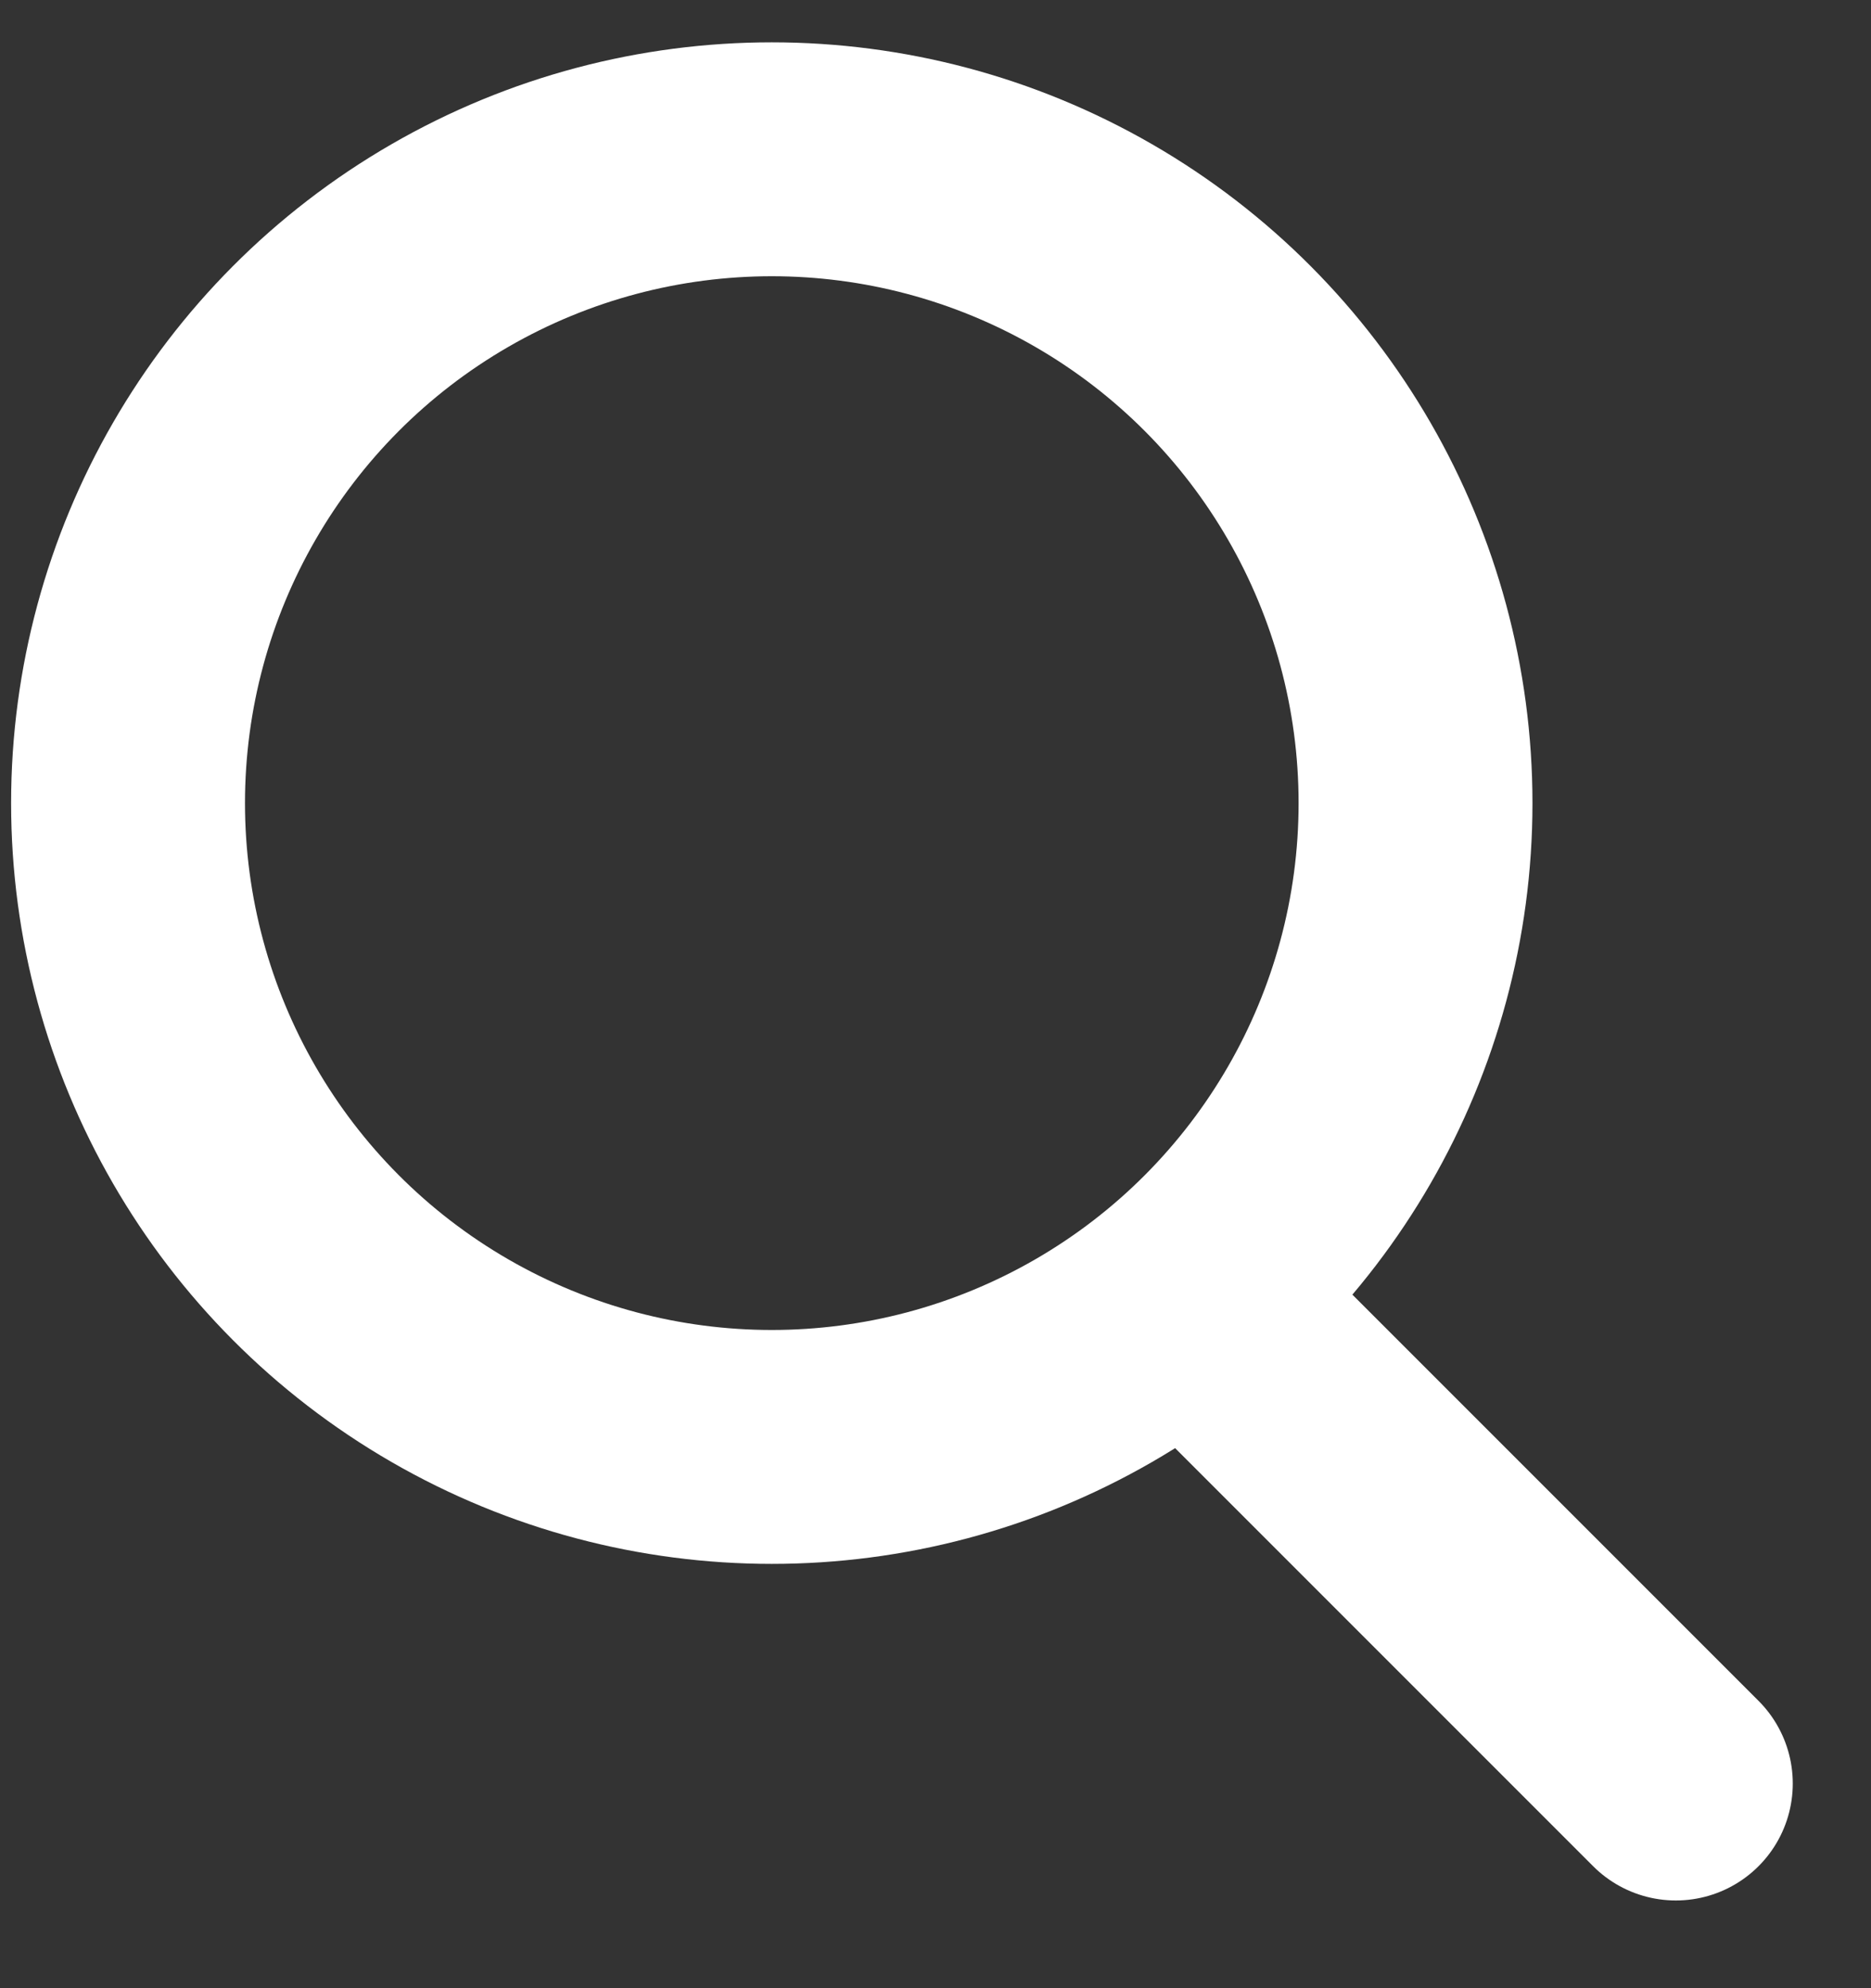 <svg width="16" height="17" viewBox="0 0 16 17" fill="none" xmlns="http://www.w3.org/2000/svg">
<rect x="0" y="0" width="16" height="17" fill="#333333" stroke="none"/>
<circle cx="6.6" cy="6.867" r="5.505" stroke="white" stroke-width="2"/>
<path d="M10.402 11.321L14.331 15.25" stroke="white" stroke-width="2" stroke-linecap="round"/>
</svg>
